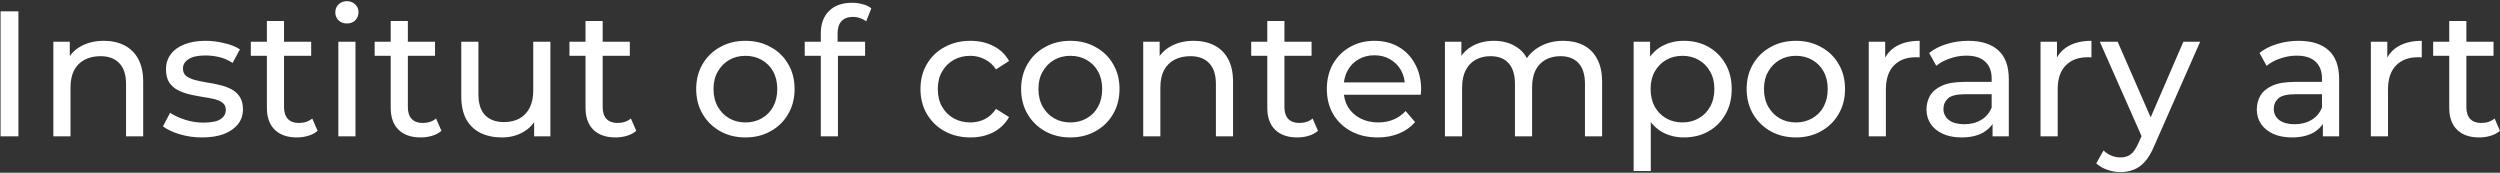 <svg width="1925" height="133" viewBox="0 0 1925 133" fill="none" xmlns="http://www.w3.org/2000/svg">
<rect x="0" y="0" width="1925" height="133" fill="#333333" stroke="none"/>
<path d="M0.439 105V8.739H14.191V105H0.439ZM80.001 31.429C85.961 31.429 91.186 32.575 95.678 34.867C100.262 37.159 103.838 40.643 106.405 45.318C108.971 49.994 110.255 55.907 110.255 63.058V105H97.053V64.57C97.053 57.511 95.312 52.194 91.828 48.619C88.436 45.043 83.623 43.255 77.389 43.255C72.713 43.255 68.634 44.172 65.15 46.006C61.666 47.839 58.962 50.544 57.036 54.119C55.203 57.695 54.286 62.141 54.286 67.458V105H41.085V32.117H53.736V51.782L51.673 46.556C54.057 41.789 57.724 38.076 62.675 35.417C67.625 32.758 73.401 31.429 80.001 31.429ZM155.589 105.825C149.538 105.825 143.763 105 138.262 103.35C132.853 101.7 128.59 99.683 125.473 97.299L130.974 86.848C134.091 88.957 137.941 90.744 142.525 92.211C147.109 93.678 151.784 94.411 156.552 94.411C162.694 94.411 167.094 93.54 169.753 91.799C172.503 90.057 173.878 87.627 173.878 84.51C173.878 82.218 173.053 80.431 171.403 79.147C169.753 77.864 167.553 76.901 164.802 76.259C162.144 75.618 159.164 75.067 155.864 74.609C152.564 74.059 149.263 73.417 145.963 72.684C142.662 71.859 139.637 70.759 136.887 69.383C134.136 67.917 131.936 65.946 130.286 63.47C128.636 60.903 127.811 57.511 127.811 53.294C127.811 48.894 129.048 45.043 131.524 41.743C133.999 38.443 137.483 35.921 141.975 34.179C146.559 32.346 151.968 31.429 158.202 31.429C162.969 31.429 167.782 32.025 172.641 33.217C177.591 34.317 181.625 35.921 184.742 38.03L179.104 48.481C175.804 46.281 172.366 44.768 168.79 43.943C165.215 43.118 161.64 42.706 158.064 42.706C152.289 42.706 147.98 43.668 145.138 45.593C142.296 47.427 140.875 49.81 140.875 52.744C140.875 55.219 141.7 57.145 143.35 58.52C145.092 59.803 147.292 60.812 149.951 61.545C152.701 62.279 155.726 62.92 159.027 63.47C162.327 63.929 165.628 64.57 168.928 65.395C172.228 66.129 175.208 67.183 177.866 68.558C180.617 69.933 182.817 71.859 184.467 74.334C186.209 76.809 187.08 80.11 187.08 84.235C187.08 88.636 185.796 92.44 183.23 95.649C180.663 98.858 177.041 101.379 172.366 103.212C167.69 104.954 162.098 105.825 155.589 105.825ZM228.606 105.825C221.272 105.825 215.588 103.854 211.555 99.912C207.521 95.97 205.504 90.332 205.504 82.998V16.165H218.705V82.447C218.705 86.39 219.668 89.415 221.593 91.523C223.61 93.632 226.452 94.686 230.119 94.686C234.245 94.686 237.682 93.54 240.433 91.248L244.558 100.737C242.541 102.479 240.112 103.762 237.27 104.587C234.52 105.413 231.632 105.825 228.606 105.825ZM193.127 42.98V32.117H239.608V42.98H193.127ZM260.519 105V32.117H273.72V105H260.519ZM267.119 18.09C264.552 18.09 262.398 17.265 260.656 15.615C259.006 13.965 258.181 11.948 258.181 9.564C258.181 7.089 259.006 5.026 260.656 3.376C262.398 1.726 264.552 0.901 267.119 0.901C269.686 0.901 271.795 1.726 273.445 3.376C275.187 4.935 276.058 6.906 276.058 9.289C276.058 11.764 275.233 13.873 273.583 15.615C271.932 17.265 269.778 18.09 267.119 18.09ZM323.954 105.825C316.62 105.825 310.936 103.854 306.902 99.912C302.868 95.97 300.852 90.332 300.852 82.998V16.165H314.053V82.447C314.053 86.39 315.016 89.415 316.941 91.523C318.958 93.632 321.8 94.686 325.467 94.686C329.592 94.686 333.03 93.54 335.78 91.248L339.906 100.737C337.889 102.479 335.46 103.762 332.618 104.587C329.867 105.413 326.979 105.825 323.954 105.825ZM288.475 42.98V32.117H334.955V42.98H288.475ZM386.532 105.825C380.298 105.825 374.798 104.679 370.03 102.387C365.355 100.095 361.688 96.612 359.029 91.936C356.462 87.169 355.179 81.21 355.179 74.059V32.117H368.38V72.546C368.38 79.697 370.076 85.06 373.468 88.636C376.952 92.211 381.811 93.999 388.045 93.999C392.629 93.999 396.617 93.082 400.009 91.248C403.401 89.323 406.014 86.573 407.847 82.998C409.681 79.33 410.598 74.93 410.598 69.796V32.117H423.799V105H411.285V85.335L413.348 90.561C410.964 95.42 407.389 99.178 402.622 101.837C397.854 104.496 392.491 105.825 386.532 105.825ZM473.959 105.825C466.625 105.825 460.941 103.854 456.907 99.912C452.873 95.97 450.856 90.332 450.856 82.998V16.165H464.058V82.447C464.058 86.39 465.02 89.415 466.946 91.523C468.962 93.632 471.804 94.686 475.472 94.686C479.597 94.686 483.035 93.54 485.785 91.248L489.911 100.737C487.894 102.479 485.464 103.762 482.622 104.587C479.872 105.413 476.984 105.825 473.959 105.825ZM438.48 42.98V32.117H484.96V42.98H438.48ZM574.018 105.825C566.683 105.825 560.174 104.221 554.49 101.012C548.806 97.803 544.314 93.403 541.014 87.811C537.713 82.127 536.063 75.709 536.063 68.558C536.063 61.316 537.713 54.898 541.014 49.306C544.314 43.714 548.806 39.359 554.49 36.242C560.174 33.033 566.683 31.429 574.018 31.429C581.26 31.429 587.723 33.033 593.407 36.242C599.183 39.359 603.675 43.714 606.884 49.306C610.184 54.807 611.834 61.224 611.834 68.558C611.834 75.801 610.184 82.218 606.884 87.811C603.675 93.403 599.183 97.803 593.407 101.012C587.723 104.221 581.26 105.825 574.018 105.825ZM574.018 94.274C578.693 94.274 582.864 93.219 586.531 91.111C590.29 89.002 593.224 86.023 595.332 82.172C597.441 78.23 598.495 73.692 598.495 68.558C598.495 63.333 597.441 58.841 595.332 55.082C593.224 51.231 590.29 48.252 586.531 46.143C582.864 44.035 578.693 42.98 574.018 42.98C569.342 42.98 565.171 44.035 561.504 46.143C557.837 48.252 554.903 51.231 552.703 55.082C550.502 58.841 549.402 63.333 549.402 68.558C549.402 73.692 550.502 78.23 552.703 82.172C554.903 86.023 557.837 89.002 561.504 91.111C565.171 93.219 569.342 94.274 574.018 94.274ZM632.017 105V25.654C632.017 18.503 634.08 12.819 638.205 8.602C642.422 4.293 648.381 2.138 656.082 2.138C658.924 2.138 661.629 2.505 664.196 3.238C666.854 3.88 669.1 4.935 670.934 6.401L666.946 16.44C665.571 15.34 664.012 14.515 662.27 13.965C660.528 13.323 658.695 13.002 656.77 13.002C652.919 13.002 649.986 14.102 647.969 16.302C645.952 18.411 644.943 21.574 644.943 25.791V35.555L645.218 41.605V105H632.017ZM619.64 42.98V32.117H666.121V42.98H619.64ZM747.268 105.825C739.842 105.825 733.195 104.221 727.328 101.012C721.552 97.803 717.014 93.403 713.714 87.811C710.414 82.218 708.763 75.801 708.763 68.558C708.763 61.316 710.414 54.898 713.714 49.306C717.014 43.714 721.552 39.359 727.328 36.242C733.195 33.033 739.842 31.429 747.268 31.429C753.869 31.429 759.736 32.758 764.87 35.417C770.095 37.984 774.129 41.834 776.971 46.968L766.933 53.432C764.549 49.856 761.615 47.243 758.132 45.593C754.739 43.851 751.072 42.98 747.13 42.98C742.363 42.98 738.1 44.035 734.341 46.143C730.583 48.252 727.603 51.231 725.403 55.082C723.203 58.841 722.102 63.333 722.102 68.558C722.102 73.784 723.203 78.322 725.403 82.172C727.603 86.023 730.583 89.002 734.341 91.111C738.1 93.219 742.363 94.274 747.13 94.274C751.072 94.274 754.739 93.449 758.132 91.799C761.615 90.057 764.549 87.398 766.933 83.823L776.971 90.148C774.129 95.191 770.095 99.087 764.87 101.837C759.736 104.496 753.869 105.825 747.268 105.825ZM824.205 105.825C816.87 105.825 810.361 104.221 804.677 101.012C798.993 97.803 794.501 93.403 791.201 87.811C787.9 82.127 786.25 75.709 786.25 68.558C786.25 61.316 787.9 54.898 791.201 49.306C794.501 43.714 798.993 39.359 804.677 36.242C810.361 33.033 816.87 31.429 824.205 31.429C831.447 31.429 837.91 33.033 843.594 36.242C849.37 39.359 853.862 43.714 857.071 49.306C860.371 54.807 862.021 61.224 862.021 68.558C862.021 75.801 860.371 82.218 857.071 87.811C853.862 93.403 849.37 97.803 843.594 101.012C837.91 104.221 831.447 105.825 824.205 105.825ZM824.205 94.274C828.88 94.274 833.051 93.219 836.718 91.111C840.477 89.002 843.411 86.023 845.519 82.172C847.628 78.23 848.682 73.692 848.682 68.558C848.682 63.333 847.628 58.841 845.519 55.082C843.411 51.231 840.477 48.252 836.718 46.143C833.051 44.035 828.88 42.98 824.205 42.98C819.529 42.98 815.358 44.035 811.691 46.143C808.024 48.252 805.09 51.231 802.89 55.082C800.689 58.841 799.589 63.333 799.589 68.558C799.589 73.692 800.689 78.23 802.89 82.172C805.09 86.023 808.024 89.002 811.691 91.111C815.358 93.219 819.529 94.274 824.205 94.274ZM919.196 31.429C925.155 31.429 930.38 32.575 934.872 34.867C939.456 37.159 943.032 40.643 945.599 45.318C948.166 49.994 949.449 55.907 949.449 63.058V105H936.248V64.57C936.248 57.511 934.506 52.194 931.022 48.619C927.63 45.043 922.817 43.255 916.583 43.255C911.907 43.255 907.828 44.172 904.344 46.006C900.86 47.839 898.156 50.544 896.23 54.119C894.397 57.695 893.48 62.141 893.48 67.458V105H880.279V32.117H892.93V51.782L890.867 46.556C893.251 41.789 896.918 38.076 901.869 35.417C906.819 32.758 912.595 31.429 919.196 31.429ZM998.908 105.825C991.574 105.825 985.89 103.854 981.856 99.912C977.823 95.97 975.806 90.332 975.806 82.998V16.165H989.007V82.447C989.007 86.39 989.97 89.415 991.895 91.523C993.912 93.632 996.754 94.686 1000.42 94.686C1004.55 94.686 1007.98 93.54 1010.73 91.248L1014.86 100.737C1012.84 102.479 1010.41 103.762 1007.57 104.587C1004.82 105.413 1001.93 105.825 998.908 105.825ZM963.429 42.98V32.117H1009.91V42.98H963.429ZM1060.86 105.825C1053.06 105.825 1046.19 104.221 1040.23 101.012C1034.36 97.803 1029.78 93.403 1026.48 87.811C1023.27 82.218 1021.67 75.801 1021.67 68.558C1021.67 61.316 1023.22 54.898 1026.34 49.306C1029.55 43.714 1033.9 39.359 1039.4 36.242C1045 33.033 1051.28 31.429 1058.24 31.429C1065.3 31.429 1071.54 32.988 1076.95 36.105C1082.36 39.222 1086.57 43.622 1089.6 49.306C1092.71 54.898 1094.27 61.453 1094.27 68.971C1094.27 69.521 1094.23 70.163 1094.14 70.896C1094.14 71.63 1094.09 72.317 1094 72.959H1031.98V63.47H1087.12L1081.76 66.771C1081.85 62.095 1080.89 57.924 1078.87 54.257C1076.85 50.59 1074.06 47.748 1070.48 45.731C1067 43.622 1062.92 42.568 1058.24 42.568C1053.66 42.568 1049.58 43.622 1046.01 45.731C1042.43 47.748 1039.63 50.636 1037.62 54.394C1035.6 58.061 1034.59 62.279 1034.59 67.046V69.246C1034.59 74.105 1035.69 78.46 1037.89 82.31C1040.18 86.069 1043.35 89.002 1047.38 91.111C1051.41 93.219 1056.04 94.274 1061.27 94.274C1065.58 94.274 1069.47 93.54 1072.96 92.073C1076.53 90.607 1079.65 88.406 1082.31 85.473L1089.6 93.999C1086.3 97.849 1082.17 100.783 1077.22 102.8C1072.36 104.817 1066.91 105.825 1060.86 105.825ZM1203.78 31.429C1209.64 31.429 1214.82 32.575 1219.32 34.867C1223.81 37.159 1227.29 40.643 1229.77 45.318C1232.33 49.994 1233.62 55.907 1233.62 63.058V105H1220.42V64.57C1220.42 57.511 1218.77 52.194 1215.47 48.619C1212.17 45.043 1207.54 43.255 1201.58 43.255C1197.18 43.255 1193.33 44.172 1190.03 46.006C1186.73 47.839 1184.16 50.544 1182.33 54.119C1180.58 57.695 1179.71 62.141 1179.71 67.458V105H1166.51V64.57C1166.51 57.511 1164.86 52.194 1161.56 48.619C1158.35 45.043 1153.72 43.255 1147.67 43.255C1143.36 43.255 1139.56 44.172 1136.26 46.006C1132.96 47.839 1130.39 50.544 1128.56 54.119C1126.72 57.695 1125.81 62.141 1125.81 67.458V105H1112.6V32.117H1125.26V51.506L1123.19 46.556C1125.49 41.789 1129.01 38.076 1133.78 35.417C1138.55 32.758 1144.1 31.429 1150.42 31.429C1157.39 31.429 1163.39 33.171 1168.44 36.655C1173.48 40.047 1176.78 45.227 1178.34 52.194L1172.97 49.994C1175.17 44.401 1179.02 39.909 1184.53 36.517C1190.03 33.125 1196.44 31.429 1203.78 31.429ZM1296.55 105.825C1290.5 105.825 1284.95 104.45 1279.91 101.7C1274.96 98.858 1270.97 94.686 1267.95 89.186C1265.01 83.685 1263.55 76.809 1263.55 68.558C1263.55 60.307 1264.97 53.432 1267.81 47.931C1270.74 42.43 1274.69 38.305 1279.64 35.555C1284.68 32.804 1290.32 31.429 1296.55 31.429C1303.7 31.429 1310.03 32.988 1315.53 36.105C1321.03 39.222 1325.38 43.576 1328.59 49.169C1331.8 54.669 1333.41 61.133 1333.41 68.558C1333.41 75.984 1331.8 82.493 1328.59 88.086C1325.38 93.678 1321.03 98.032 1315.53 101.15C1310.03 104.267 1303.7 105.825 1296.55 105.825ZM1257.91 131.678V32.117H1270.56V51.782L1269.74 68.696L1271.11 85.61V131.678H1257.91ZM1295.45 94.274C1300.13 94.274 1304.3 93.219 1307.96 91.111C1311.72 89.002 1314.66 86.023 1316.77 82.172C1318.97 78.23 1320.07 73.692 1320.07 68.558C1320.07 63.333 1318.97 58.841 1316.77 55.082C1314.66 51.231 1311.72 48.252 1307.96 46.143C1304.3 44.035 1300.13 42.98 1295.45 42.98C1290.87 42.98 1286.7 44.035 1282.94 46.143C1279.27 48.252 1276.34 51.231 1274.14 55.082C1272.03 58.841 1270.97 63.333 1270.97 68.558C1270.97 73.692 1272.03 78.23 1274.14 82.172C1276.34 86.023 1279.27 89.002 1282.94 91.111C1286.7 93.219 1290.87 94.274 1295.45 94.274ZM1382.86 105.825C1375.53 105.825 1369.02 104.221 1363.33 101.012C1357.65 97.803 1353.16 93.403 1349.86 87.811C1346.56 82.127 1344.91 75.709 1344.91 68.558C1344.91 61.316 1346.56 54.898 1349.86 49.306C1353.16 43.714 1357.65 39.359 1363.33 36.242C1369.02 33.033 1375.53 31.429 1382.86 31.429C1390.1 31.429 1396.57 33.033 1402.25 36.242C1408.03 39.359 1412.52 43.714 1415.73 49.306C1419.03 54.807 1420.68 61.224 1420.68 68.558C1420.68 75.801 1419.03 82.218 1415.73 87.811C1412.52 93.403 1408.03 97.803 1402.25 101.012C1396.57 104.221 1390.1 105.825 1382.86 105.825ZM1382.86 94.274C1387.54 94.274 1391.71 93.219 1395.38 91.111C1399.13 89.002 1402.07 86.023 1404.18 82.172C1406.28 78.23 1407.34 73.692 1407.34 68.558C1407.34 63.333 1406.28 58.841 1404.18 55.082C1402.07 51.231 1399.13 48.252 1395.38 46.143C1391.71 44.035 1387.54 42.98 1382.86 42.98C1378.19 42.98 1374.01 44.035 1370.35 46.143C1366.68 48.252 1363.75 51.231 1361.55 55.082C1359.35 58.841 1358.25 63.333 1358.25 68.558C1358.25 73.692 1359.35 78.23 1361.55 82.172C1363.75 86.023 1366.68 89.002 1370.35 91.111C1374.01 93.219 1378.19 94.274 1382.86 94.274ZM1438.94 105V32.117H1451.59V51.919L1450.35 46.968C1452.37 41.926 1455.76 38.076 1460.53 35.417C1465.29 32.758 1471.16 31.429 1478.13 31.429V44.218C1477.58 44.126 1477.03 44.081 1476.48 44.081C1476.02 44.081 1475.56 44.081 1475.1 44.081C1468.04 44.081 1462.45 46.189 1458.33 50.406C1454.2 54.623 1452.14 60.72 1452.14 68.696V105H1438.94ZM1534.27 105V89.598L1533.58 86.71V60.445C1533.58 54.853 1531.93 50.544 1528.63 47.519C1525.42 44.401 1520.56 42.843 1514.05 42.843C1509.75 42.843 1505.53 43.576 1501.4 45.043C1497.28 46.418 1493.79 48.298 1490.95 50.681L1485.45 40.78C1489.21 37.755 1493.7 35.463 1498.93 33.904C1504.25 32.254 1509.79 31.429 1515.57 31.429C1525.56 31.429 1533.26 33.859 1538.67 38.718C1544.08 43.576 1546.78 51.002 1546.78 60.995V105H1534.27ZM1510.34 105.825C1504.93 105.825 1500.17 104.908 1496.04 103.075C1492.01 101.241 1488.89 98.72 1486.69 95.511C1484.49 92.211 1483.39 88.498 1483.39 84.373C1483.39 80.431 1484.31 76.855 1486.14 73.647C1488.06 70.438 1491.14 67.871 1495.35 65.946C1499.66 64.02 1505.44 63.058 1512.68 63.058H1535.78V72.546H1513.23C1506.63 72.546 1502.18 73.647 1499.89 75.847C1497.6 78.047 1496.45 80.706 1496.45 83.823C1496.45 87.398 1497.87 90.286 1500.72 92.486C1503.56 94.595 1507.5 95.649 1512.54 95.649C1517.49 95.649 1521.8 94.549 1525.47 92.349C1529.23 90.148 1531.93 86.94 1533.58 82.722L1536.19 91.799C1534.45 96.107 1531.38 99.545 1526.98 102.112C1522.58 104.587 1517.03 105.825 1510.34 105.825ZM1571.21 105V32.117H1583.87V51.919L1582.63 46.968C1584.64 41.926 1588.04 38.076 1592.8 35.417C1597.57 32.758 1603.44 31.429 1610.41 31.429V44.218C1609.86 44.126 1609.31 44.081 1608.76 44.081C1608.3 44.081 1607.84 44.081 1607.38 44.081C1600.32 44.081 1594.73 46.189 1590.6 50.406C1586.48 54.623 1584.42 60.72 1584.42 68.696V105H1571.21ZM1632.79 132.503C1629.31 132.503 1625.92 131.907 1622.62 130.715C1619.32 129.615 1616.48 127.965 1614.09 125.765L1619.73 115.864C1621.56 117.606 1623.58 118.935 1625.78 119.852C1627.98 120.768 1630.32 121.227 1632.79 121.227C1636 121.227 1638.66 120.402 1640.77 118.752C1642.88 117.101 1644.85 114.168 1646.68 109.951L1651.22 99.912L1652.6 98.262L1681.2 32.117H1694.13L1658.78 112.288C1656.68 117.422 1654.29 121.456 1651.63 124.39C1649.07 127.323 1646.22 129.386 1643.11 130.578C1639.99 131.861 1636.55 132.503 1632.79 132.503ZM1650.12 107.338L1616.84 32.117H1630.59L1658.92 97.024L1650.12 107.338ZM1788.62 105V89.598L1787.93 86.71V60.445C1787.93 54.853 1786.28 50.544 1782.98 47.519C1779.77 44.401 1774.91 42.843 1768.4 42.843C1764.1 42.843 1759.88 43.576 1755.75 45.043C1751.63 46.418 1748.14 48.298 1745.3 50.681L1739.8 40.78C1743.56 37.755 1748.05 35.463 1753.28 33.904C1758.6 32.254 1764.14 31.429 1769.92 31.429C1779.91 31.429 1787.61 33.859 1793.02 38.718C1798.43 43.576 1801.13 51.002 1801.13 60.995V105H1788.62ZM1764.69 105.825C1759.28 105.825 1754.52 104.908 1750.39 103.075C1746.36 101.241 1743.24 98.72 1741.04 95.511C1738.84 92.211 1737.74 88.498 1737.74 84.373C1737.74 80.431 1738.66 76.855 1740.49 73.647C1742.41 70.438 1745.49 67.871 1749.7 65.946C1754.01 64.02 1759.79 63.058 1767.03 63.058H1790.13V72.546H1767.58C1760.98 72.546 1756.53 73.647 1754.24 75.847C1751.95 78.047 1750.8 80.706 1750.8 83.823C1750.8 87.398 1752.22 90.286 1755.07 92.486C1757.91 94.595 1761.85 95.649 1766.89 95.649C1771.84 95.649 1776.15 94.549 1779.82 92.349C1783.58 90.148 1786.28 86.94 1787.93 82.722L1790.54 91.799C1788.8 96.107 1785.73 99.545 1781.33 102.112C1776.93 104.587 1771.38 105.825 1764.69 105.825ZM1825.56 105V32.117H1838.22V51.919L1836.98 46.968C1838.99 41.926 1842.39 38.076 1847.15 35.417C1851.92 32.758 1857.79 31.429 1864.76 31.429V44.218C1864.21 44.126 1863.66 44.081 1863.11 44.081C1862.65 44.081 1862.19 44.081 1861.73 44.081C1854.67 44.081 1849.08 46.189 1844.95 50.406C1840.83 54.623 1838.77 60.72 1838.77 68.696V105H1825.56ZM1909.01 105.825C1901.67 105.825 1895.99 103.854 1891.96 99.912C1887.92 95.97 1885.91 90.332 1885.91 82.998V16.165H1899.11V82.447C1899.11 86.39 1900.07 89.415 1902 91.523C1904.01 93.632 1906.85 94.686 1910.52 94.686C1914.65 94.686 1918.08 93.54 1920.84 91.248L1924.96 100.737C1922.94 102.479 1920.51 103.762 1917.67 104.587C1914.92 105.413 1912.03 105.825 1909.01 105.825ZM1873.53 42.98V32.117H1920.01V42.98H1873.53Z" fill="white"/>
</svg>
